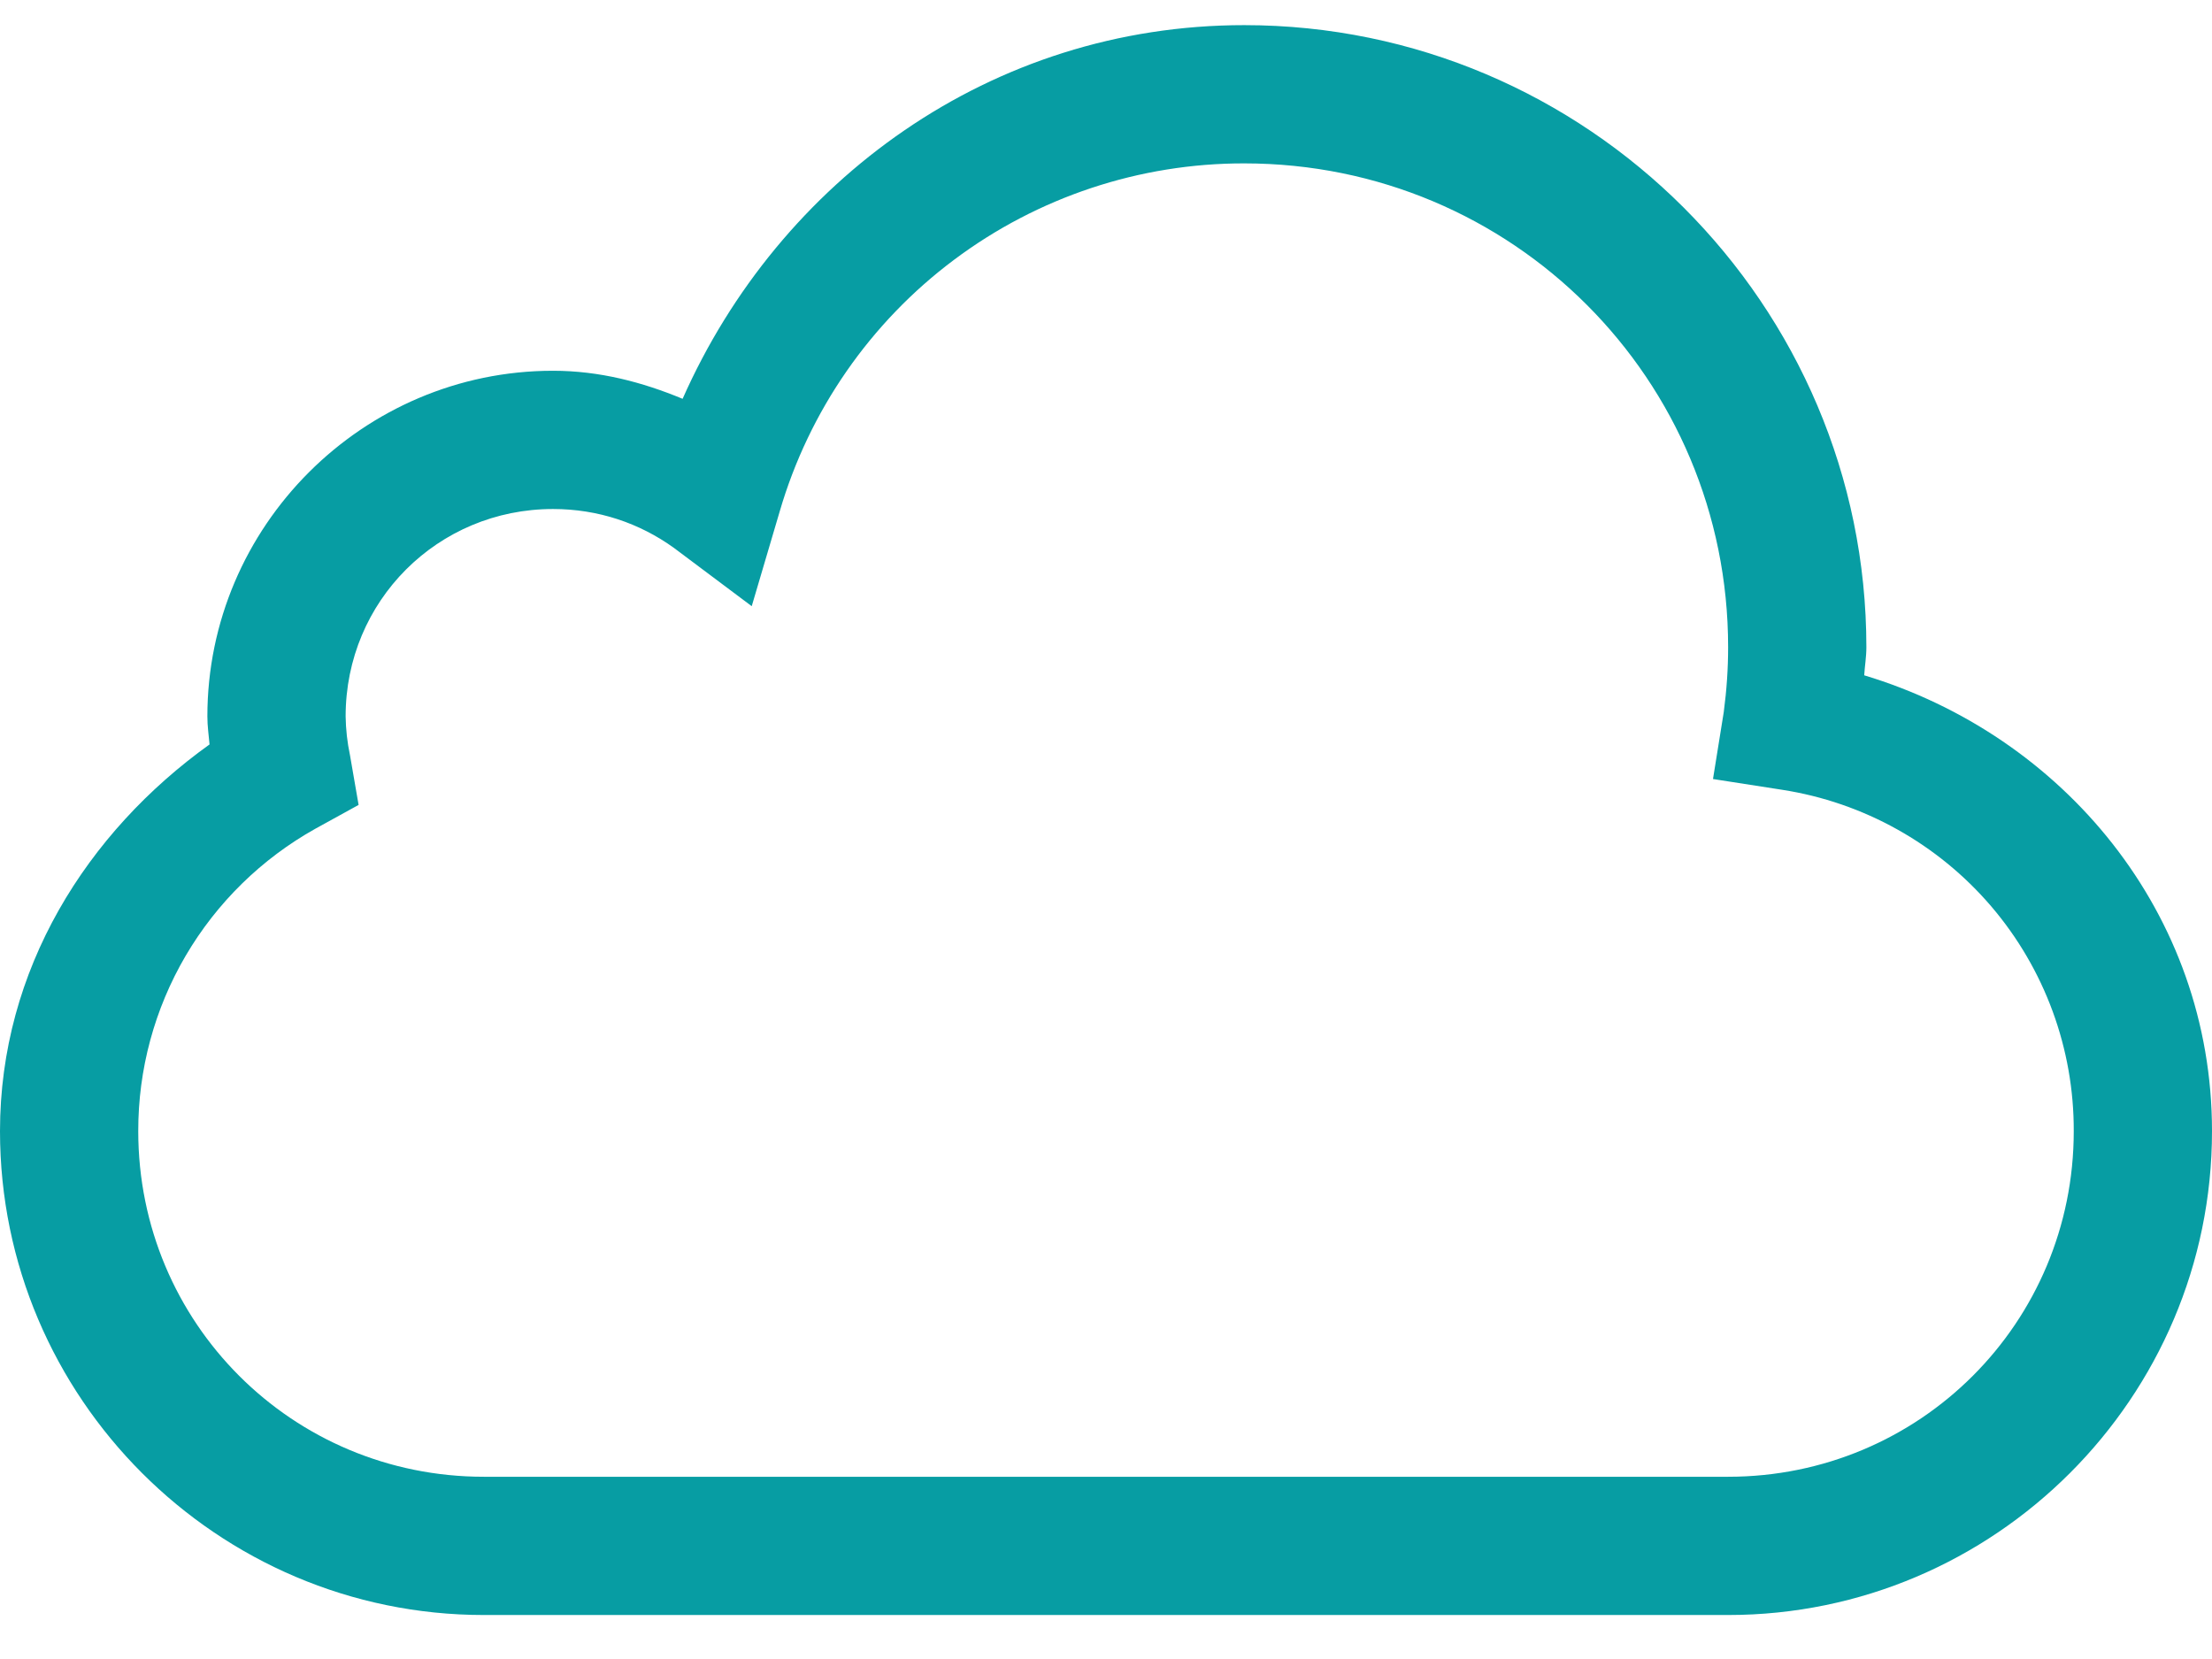 <svg xmlns="http://www.w3.org/2000/svg" width="44" height="33" viewBox="0 0 44 33" fill="none"><path d="M24.75 0.5C19.712 0.5 15.5 3.594 13.578 7.933C12.778 7.601 11.924 7.375 11 7.375C7.219 7.375 4.125 10.469 4.125 14.25C4.125 14.449 4.152 14.621 4.168 14.808C1.73 16.555 0 19.282 0 22.5C0 27.801 4.324 32.125 9.625 32.125H34.375C39.676 32.125 44 27.801 44 22.5C44 18.166 41.041 14.625 37.082 13.433C37.093 13.246 37.125 13.069 37.125 12.875C37.125 6.059 31.566 0.5 24.75 0.5ZM24.75 3.25C30.084 3.25 34.375 7.541 34.375 12.875C34.375 13.294 34.347 13.718 34.288 14.165L34.074 15.496L35.449 15.71C37.068 15.961 38.544 16.784 39.609 18.029C40.673 19.275 41.255 20.861 41.25 22.5C41.25 26.313 38.188 29.375 34.375 29.375H9.625C5.812 29.375 2.75 26.313 2.75 22.5C2.748 21.274 3.073 20.07 3.693 19.012C4.313 17.955 5.204 17.082 6.274 16.484L7.133 16.011L6.962 15.023C6.908 14.768 6.879 14.51 6.875 14.25C6.875 11.957 8.707 10.125 11 10.125C11.896 10.125 12.719 10.404 13.406 10.899L14.953 12.058L15.511 10.168C16.095 8.17 17.311 6.415 18.977 5.168C20.643 3.92 22.669 3.247 24.75 3.25Z" fill="#079DA3"></path></svg>